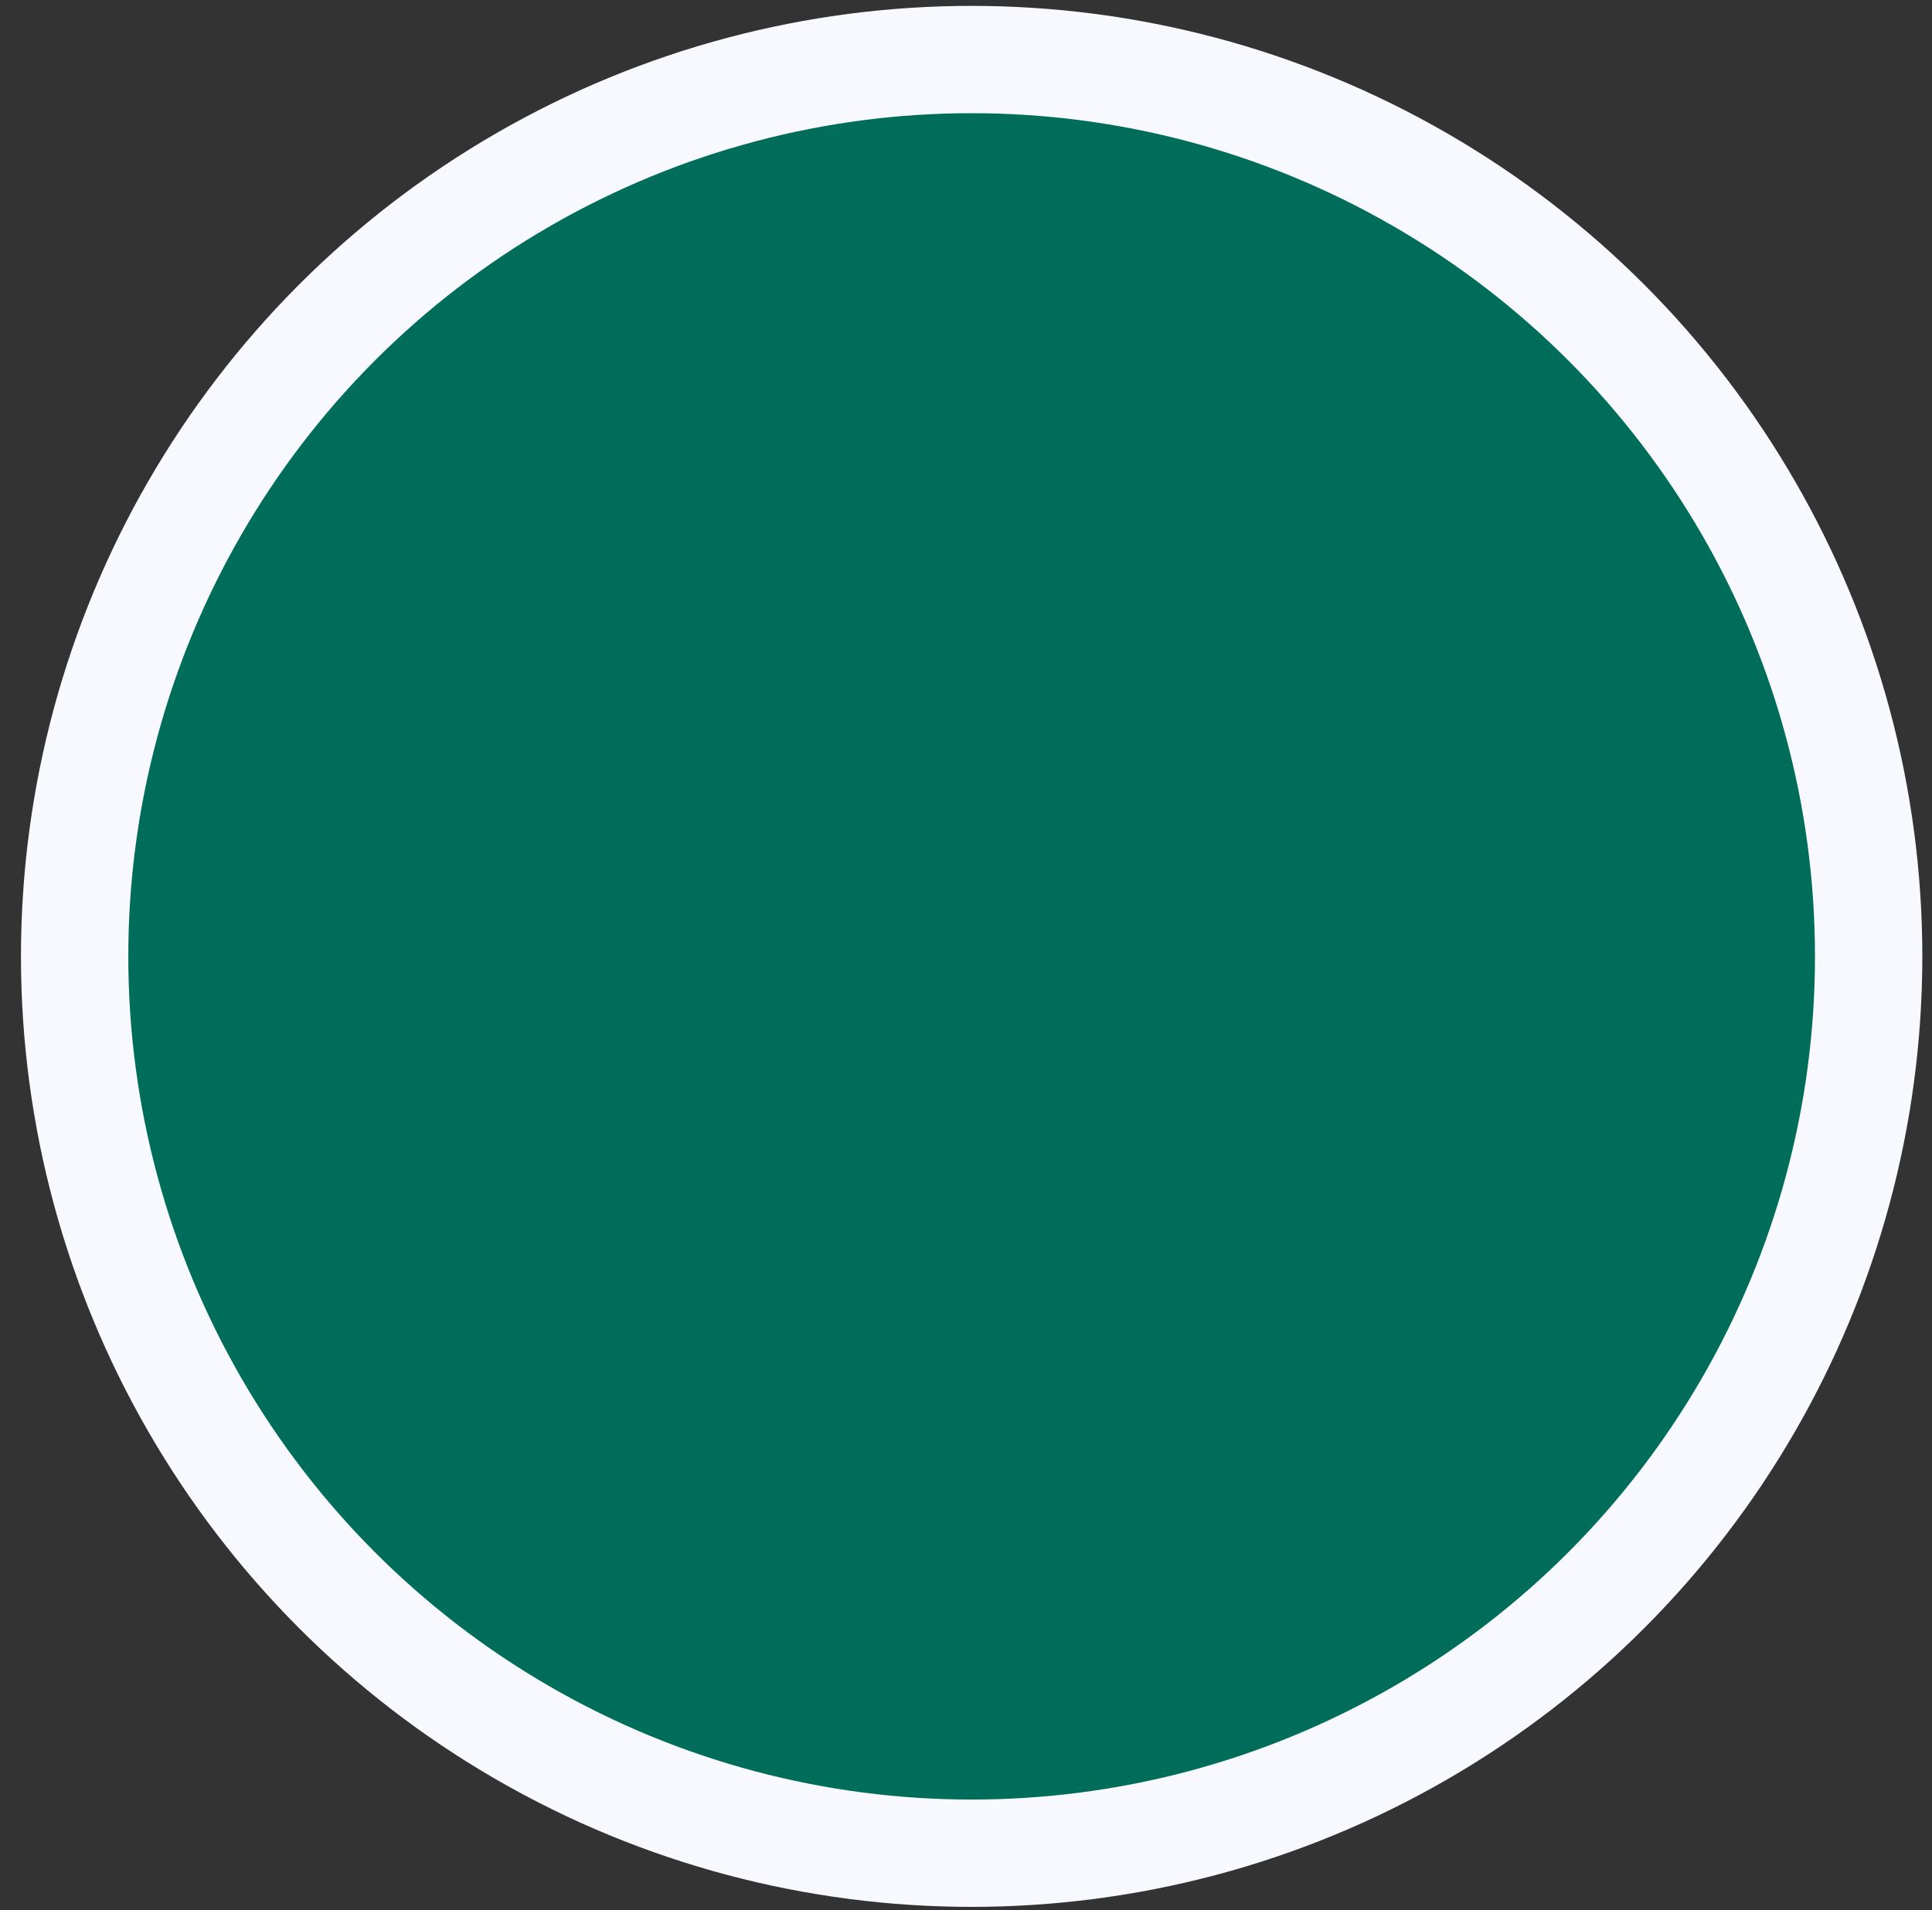 <svg xmlns="http://www.w3.org/2000/svg" width="90" height="89" viewBox="0 0 90 89" fill="none"><rect x="0" y="0" width="90" height="89" fill="#333333" stroke="none"/><circle cx="45.263" cy="44.56" r="41.786" fill="#006D5B" stroke="#F8F9FE" stroke-width="5"></circle></svg>